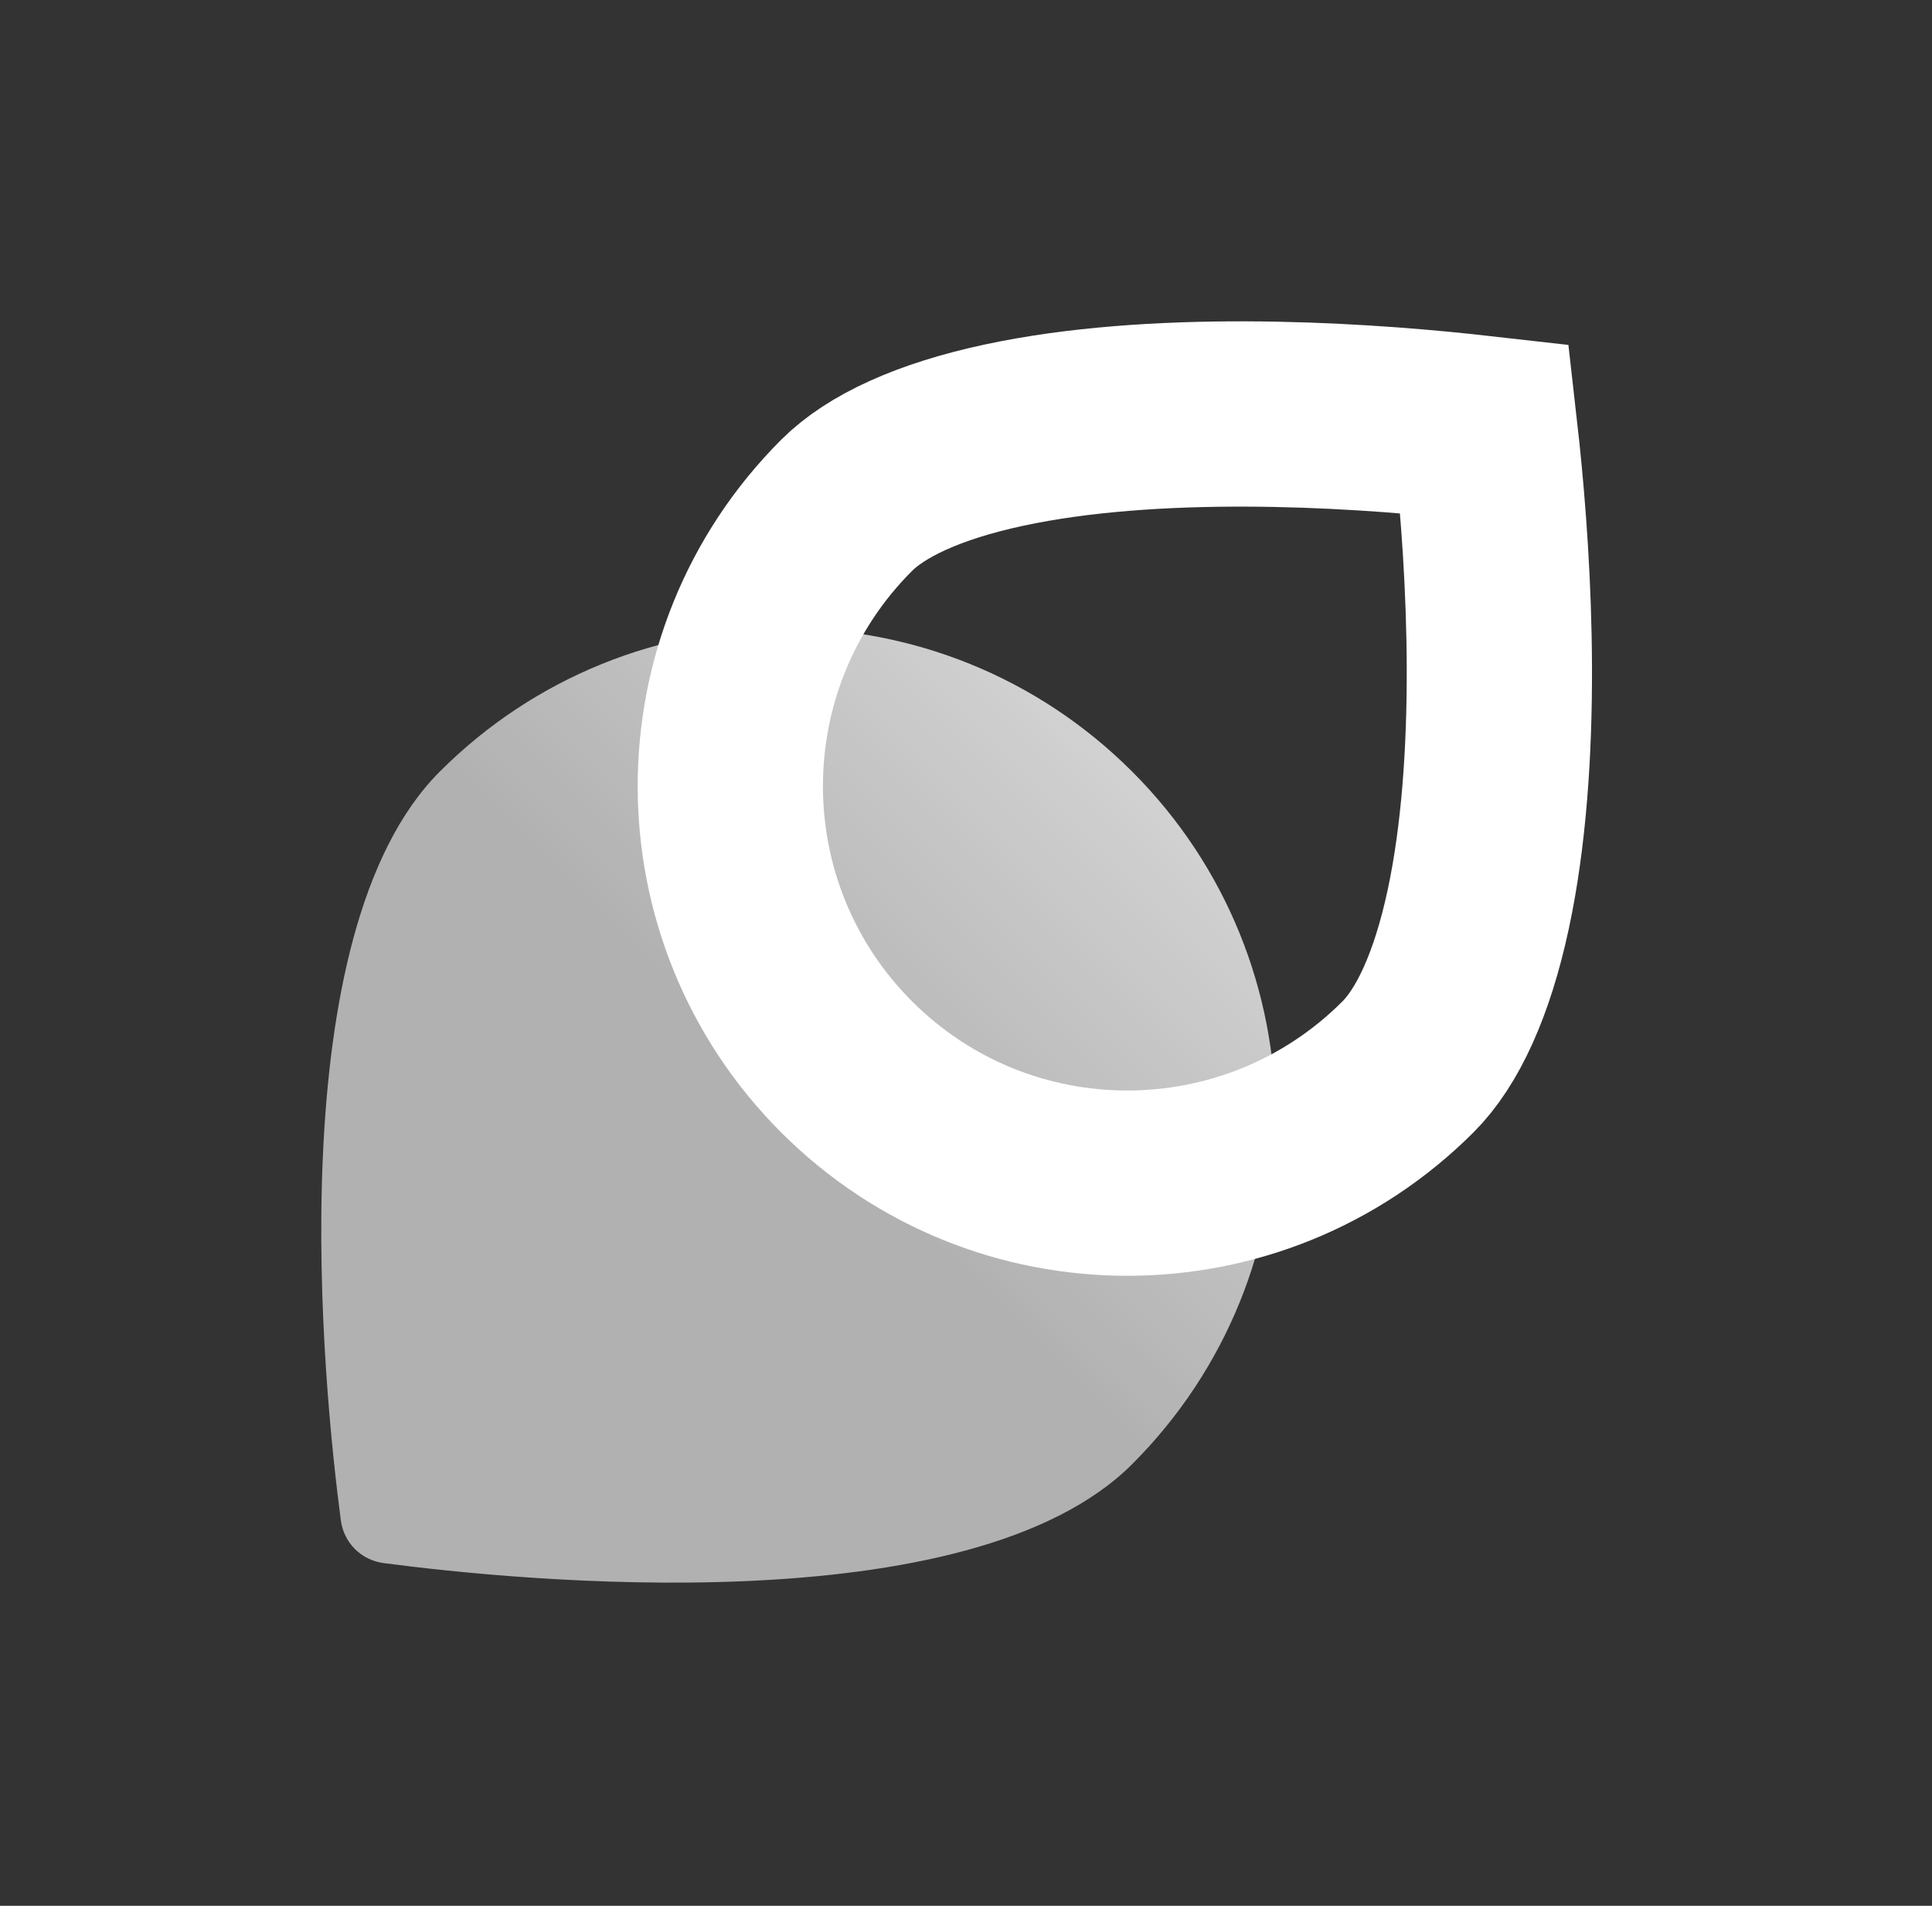 <svg width="73" height="72" viewBox="0 0 73 72" fill="none" xmlns="http://www.w3.org/2000/svg">
<rect x="0" y="0" width="73" height="72" fill="#333333" stroke="none"/>
<path d="M16.616 29.151C23.841 21.926 35.554 21.926 42.779 29.151C50.004 36.375 50.004 48.089 42.779 55.314C36.648 61.444 19.537 59.716 14.495 59.052C13.645 58.94 12.99 58.285 12.878 57.434C12.214 52.393 10.485 35.281 16.616 29.151Z" fill="url(#paint0_linear_13890_277)"/>
<path d="M31.988 19.092C26.13 24.95 26.13 34.447 31.988 40.305C37.846 46.163 47.343 46.163 53.201 40.305C54.309 39.197 55.241 37.215 55.854 34.357C56.452 31.572 56.662 28.359 56.653 25.232C56.644 22.124 56.419 19.213 56.194 17.071C56.162 16.762 56.129 16.469 56.098 16.195C55.824 16.164 55.531 16.131 55.222 16.099C53.08 15.874 50.169 15.649 47.061 15.64C43.934 15.631 40.721 15.841 37.936 16.439C35.078 17.052 33.096 17.984 31.988 19.092Z" stroke="white" stroke-width="7"/>
<defs>
<linearGradient id="paint0_linear_13890_277" x1="12.273" y1="60.45" x2="61.505" y2="11.107" gradientUnits="userSpaceOnUse">
<stop offset="0.37" stop-color="white" stop-opacity="0.62"/>
<stop offset="0.992" stop-color="white"/>
</linearGradient>
</defs>
</svg>
